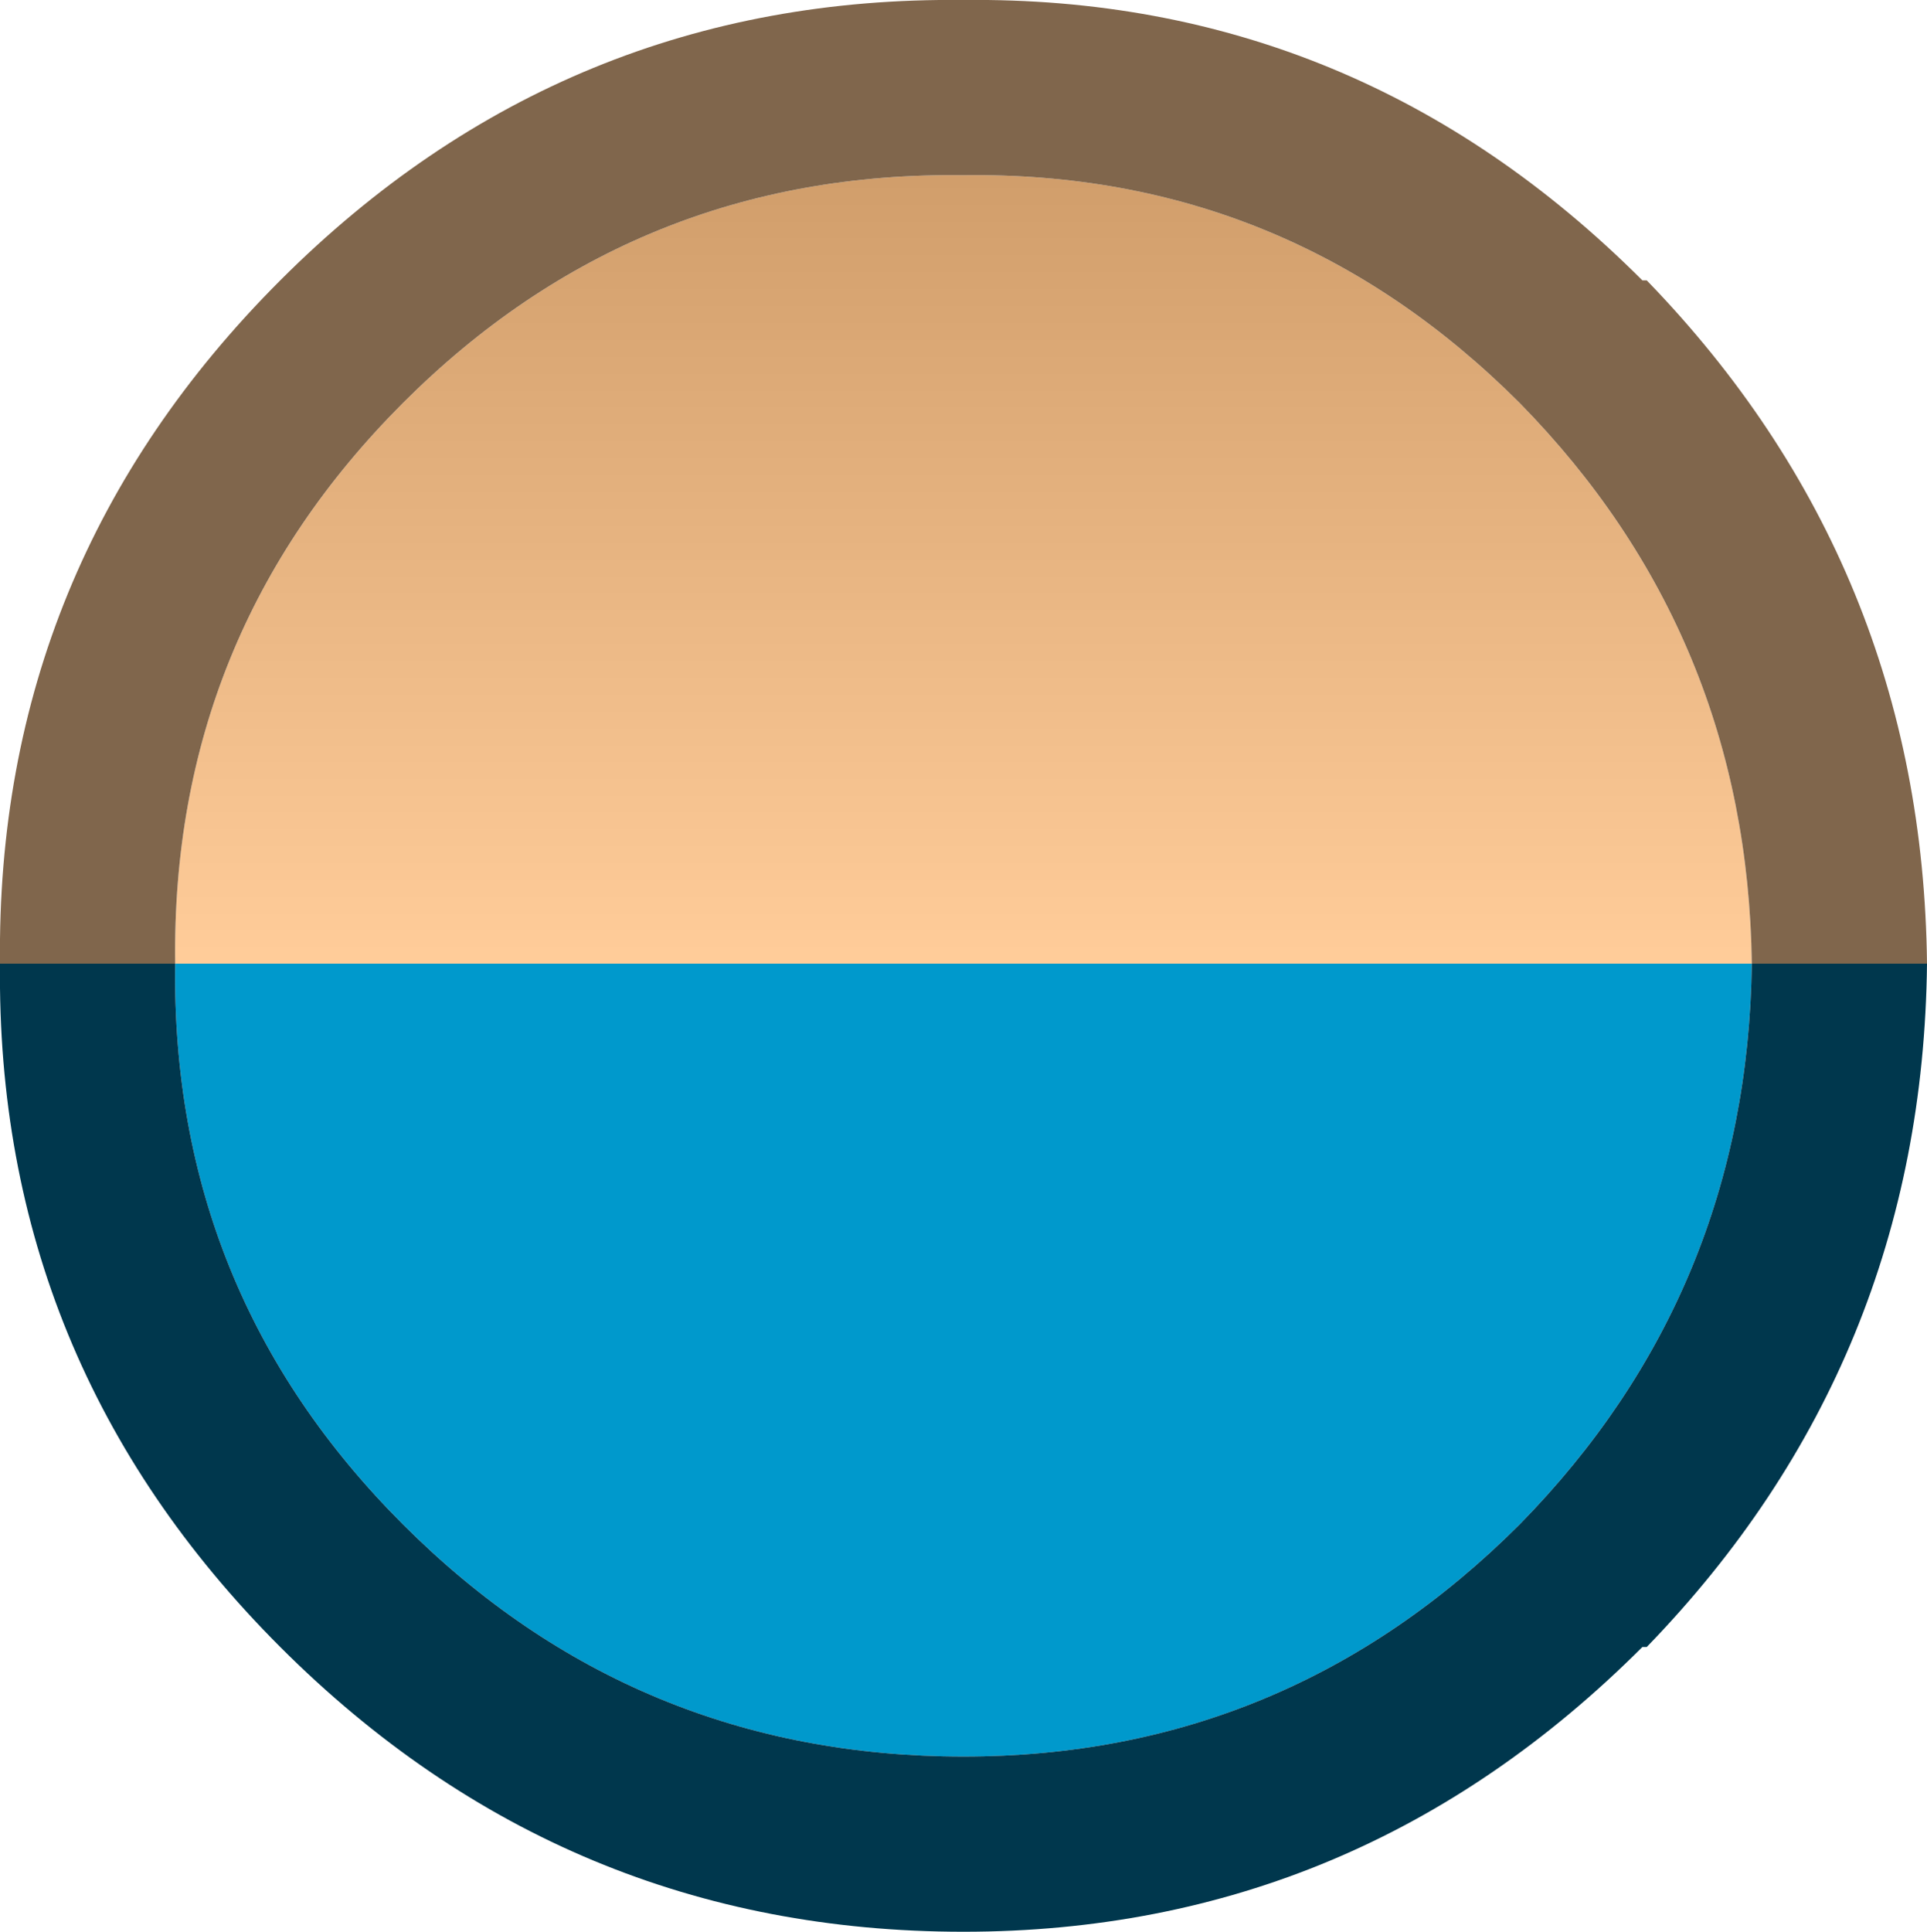 <?xml version="1.0" encoding="UTF-8" standalone="no"?>
<svg xmlns:xlink="http://www.w3.org/1999/xlink" height="22.05px" width="22.0px" xmlns="http://www.w3.org/2000/svg">
  <g transform="matrix(1.0, 0.0, 0.0, 1.0, 11.0, 1.0)">
    <path d="M-9.0 10.0 Q-9.05 6.25 -6.4 3.6 -3.75 0.95 0.0 1.0 3.7 0.95 6.35 3.6 8.95 6.25 9.0 10.0 L-9.0 10.0" fill="url(#gradient0)" fill-rule="evenodd" stroke="none"/>
    <path d="M9.0 10.0 Q8.95 6.25 6.35 3.6 3.7 0.95 0.0 1.0 -3.75 0.95 -6.4 3.6 -9.05 6.25 -9.0 10.0 L-11.0 10.0 Q-11.05 5.45 -7.8 2.2 -4.55 -1.05 0.0 -1.0 4.5 -1.05 7.75 2.2 L7.8 2.2 Q10.95 5.45 11.0 10.0 L9.0 10.0" fill="#80664c" fill-rule="evenodd" stroke="none"/>
    <path d="M-9.0 10.0 L9.0 10.0 Q8.95 13.75 6.35 16.4 3.7 19.05 0.0 19.05 -3.75 19.05 -6.4 16.4 -9.05 13.75 -9.0 10.0" fill="#0099cc" fill-rule="evenodd" stroke="none"/>
    <path d="M9.0 10.0 L11.0 10.0 Q10.95 14.55 7.8 17.8 L7.75 17.8 Q4.5 21.05 0.0 21.05 -4.55 21.05 -7.8 17.8 -11.05 14.55 -11.0 10.0 L-9.0 10.0 Q-9.05 13.75 -6.4 16.4 -3.75 19.05 0.0 19.05 3.7 19.05 6.35 16.4 8.95 13.75 9.0 10.0" fill="#00374d" fill-rule="evenodd" stroke="none"/>
  </g>
  <defs>
    <linearGradient gradientTransform="matrix(0.0, -0.006, 0.012, 0.0, 0.0, 5.0)" gradientUnits="userSpaceOnUse" id="gradient0" spreadMethod="pad" x1="-819.2" x2="819.2">
      <stop offset="0.0" stop-color="#ffcc99"/>
      <stop offset="1.0" stop-color="#cc9966"/>
    </linearGradient>
  </defs>
</svg>

